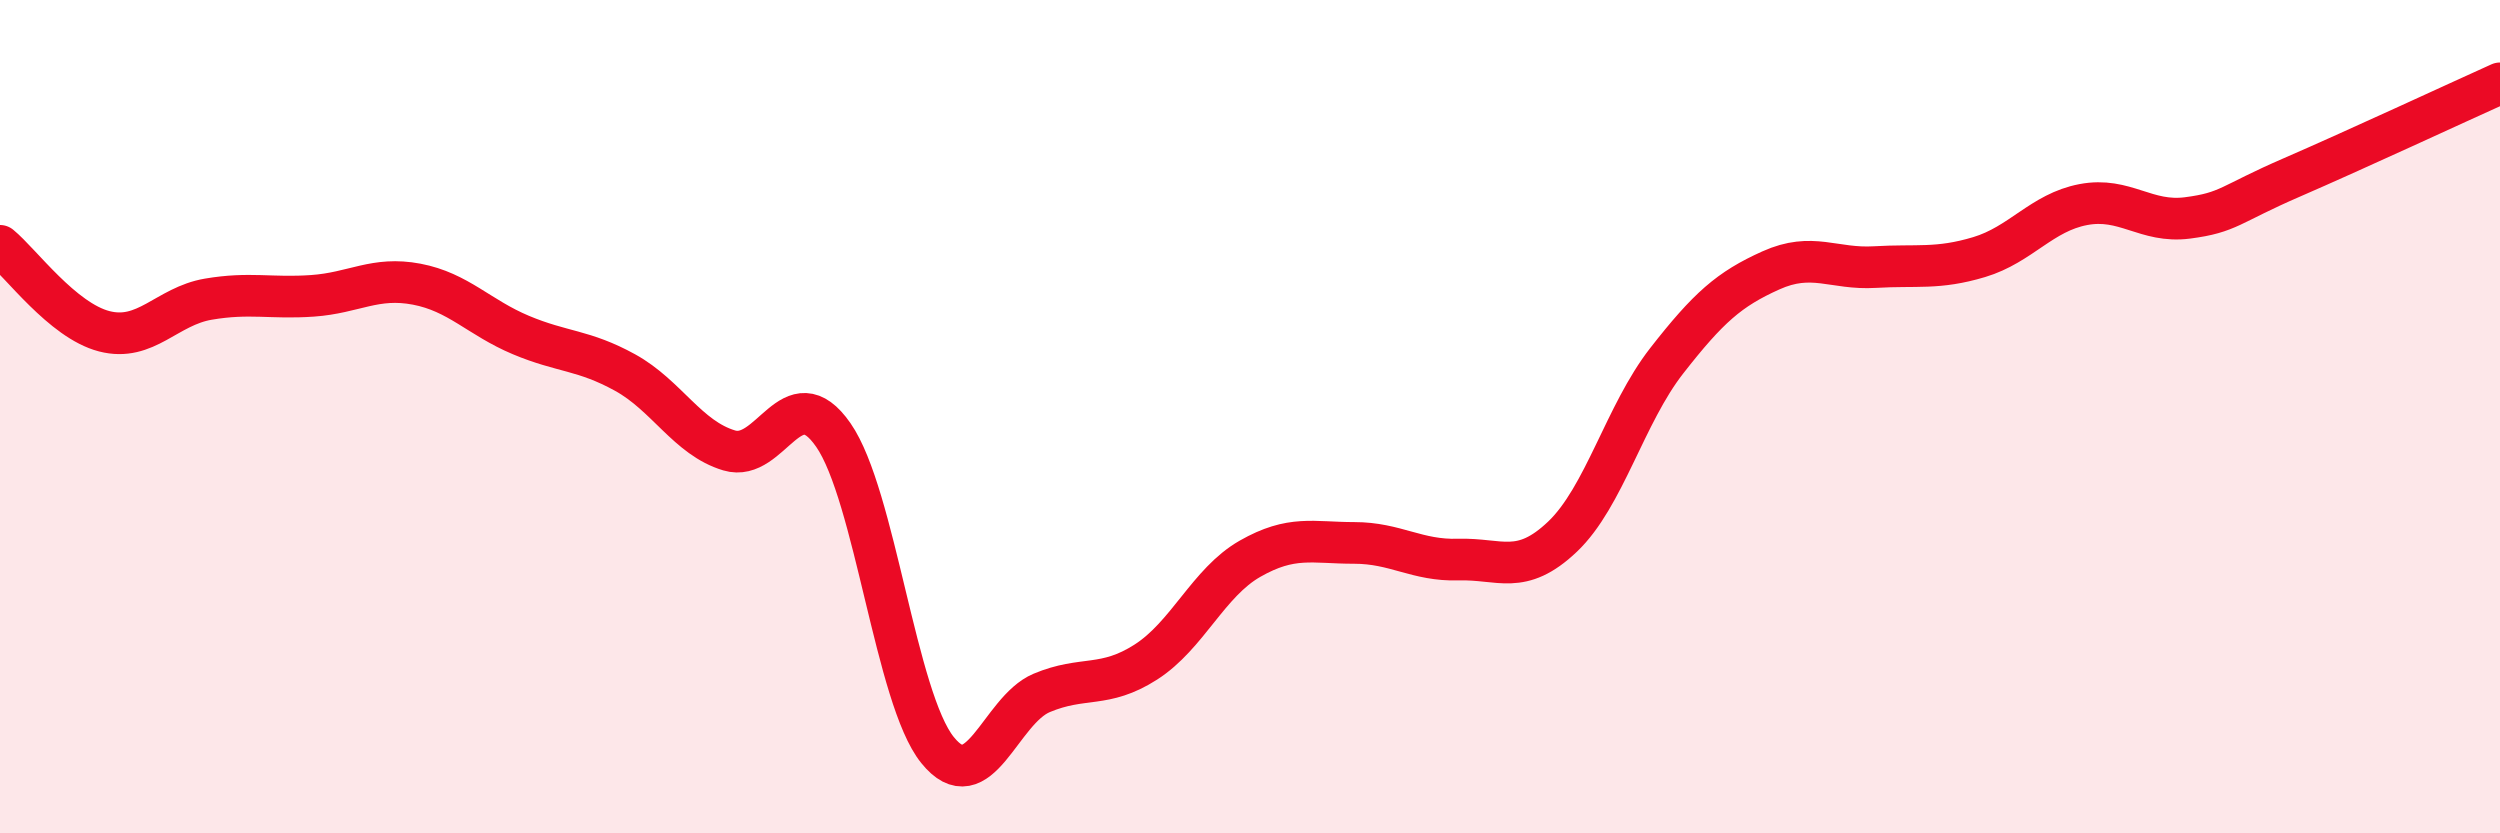 
    <svg width="60" height="20" viewBox="0 0 60 20" xmlns="http://www.w3.org/2000/svg">
      <path
        d="M 0,5.9 C 0.5,6.31 1.5,7.69 2.5,7.95 C 3.5,8.21 4,7.35 5,7.18 C 6,7.01 6.5,7.17 7.5,7.1 C 8.5,7.03 9,6.63 10,6.82 C 11,7.01 11.5,7.62 12.5,8.04 C 13.5,8.46 14,8.39 15,8.94 C 16,9.49 16.5,10.51 17.5,10.81 C 18.5,11.11 19,9 20,10.44 C 21,11.88 21.5,16.76 22.5,18 C 23.5,19.24 24,17.05 25,16.63 C 26,16.21 26.5,16.53 27.5,15.89 C 28.5,15.25 29,13.98 30,13.41 C 31,12.84 31.5,13.03 32.5,13.03 C 33.5,13.03 34,13.46 35,13.43 C 36,13.4 36.5,13.83 37.5,12.88 C 38.5,11.93 39,9.94 40,8.66 C 41,7.38 41.5,6.94 42.5,6.49 C 43.5,6.04 44,6.47 45,6.41 C 46,6.35 46.5,6.47 47.5,6.17 C 48.5,5.87 49,5.1 50,4.91 C 51,4.72 51.5,5.36 52.5,5.23 C 53.5,5.1 53.5,4.91 55,4.26 C 56.5,3.61 59,2.45 60,2L60 20L0 20Z"
        fill="#EB0A25"
        opacity="0.1"
        stroke-linecap="round"
        stroke-linejoin="round"
      />
      <path
        d="M 0,5.9 C 0.5,6.31 1.5,7.69 2.5,7.95 C 3.5,8.21 4,7.35 5,7.18 C 6,7.01 6.5,7.17 7.5,7.1 C 8.5,7.03 9,6.63 10,6.82 C 11,7.01 11.5,7.62 12.5,8.04 C 13.5,8.46 14,8.39 15,8.94 C 16,9.49 16.5,10.51 17.5,10.81 C 18.5,11.11 19,9 20,10.44 C 21,11.88 21.5,16.76 22.5,18 C 23.5,19.24 24,17.05 25,16.63 C 26,16.21 26.5,16.53 27.5,15.89 C 28.5,15.25 29,13.98 30,13.41 C 31,12.84 31.5,13.03 32.5,13.03 C 33.5,13.03 34,13.46 35,13.43 C 36,13.4 36.5,13.83 37.5,12.88 C 38.5,11.93 39,9.94 40,8.66 C 41,7.38 41.5,6.94 42.5,6.49 C 43.5,6.04 44,6.47 45,6.41 C 46,6.35 46.5,6.47 47.5,6.17 C 48.5,5.87 49,5.1 50,4.91 C 51,4.72 51.5,5.36 52.5,5.23 C 53.5,5.1 53.5,4.91 55,4.26 C 56.5,3.61 59,2.45 60,2"
        stroke="#EB0A25"
        stroke-width="1"
        fill="none"
        stroke-linecap="round"
        stroke-linejoin="round"
      />
    </svg>
  
